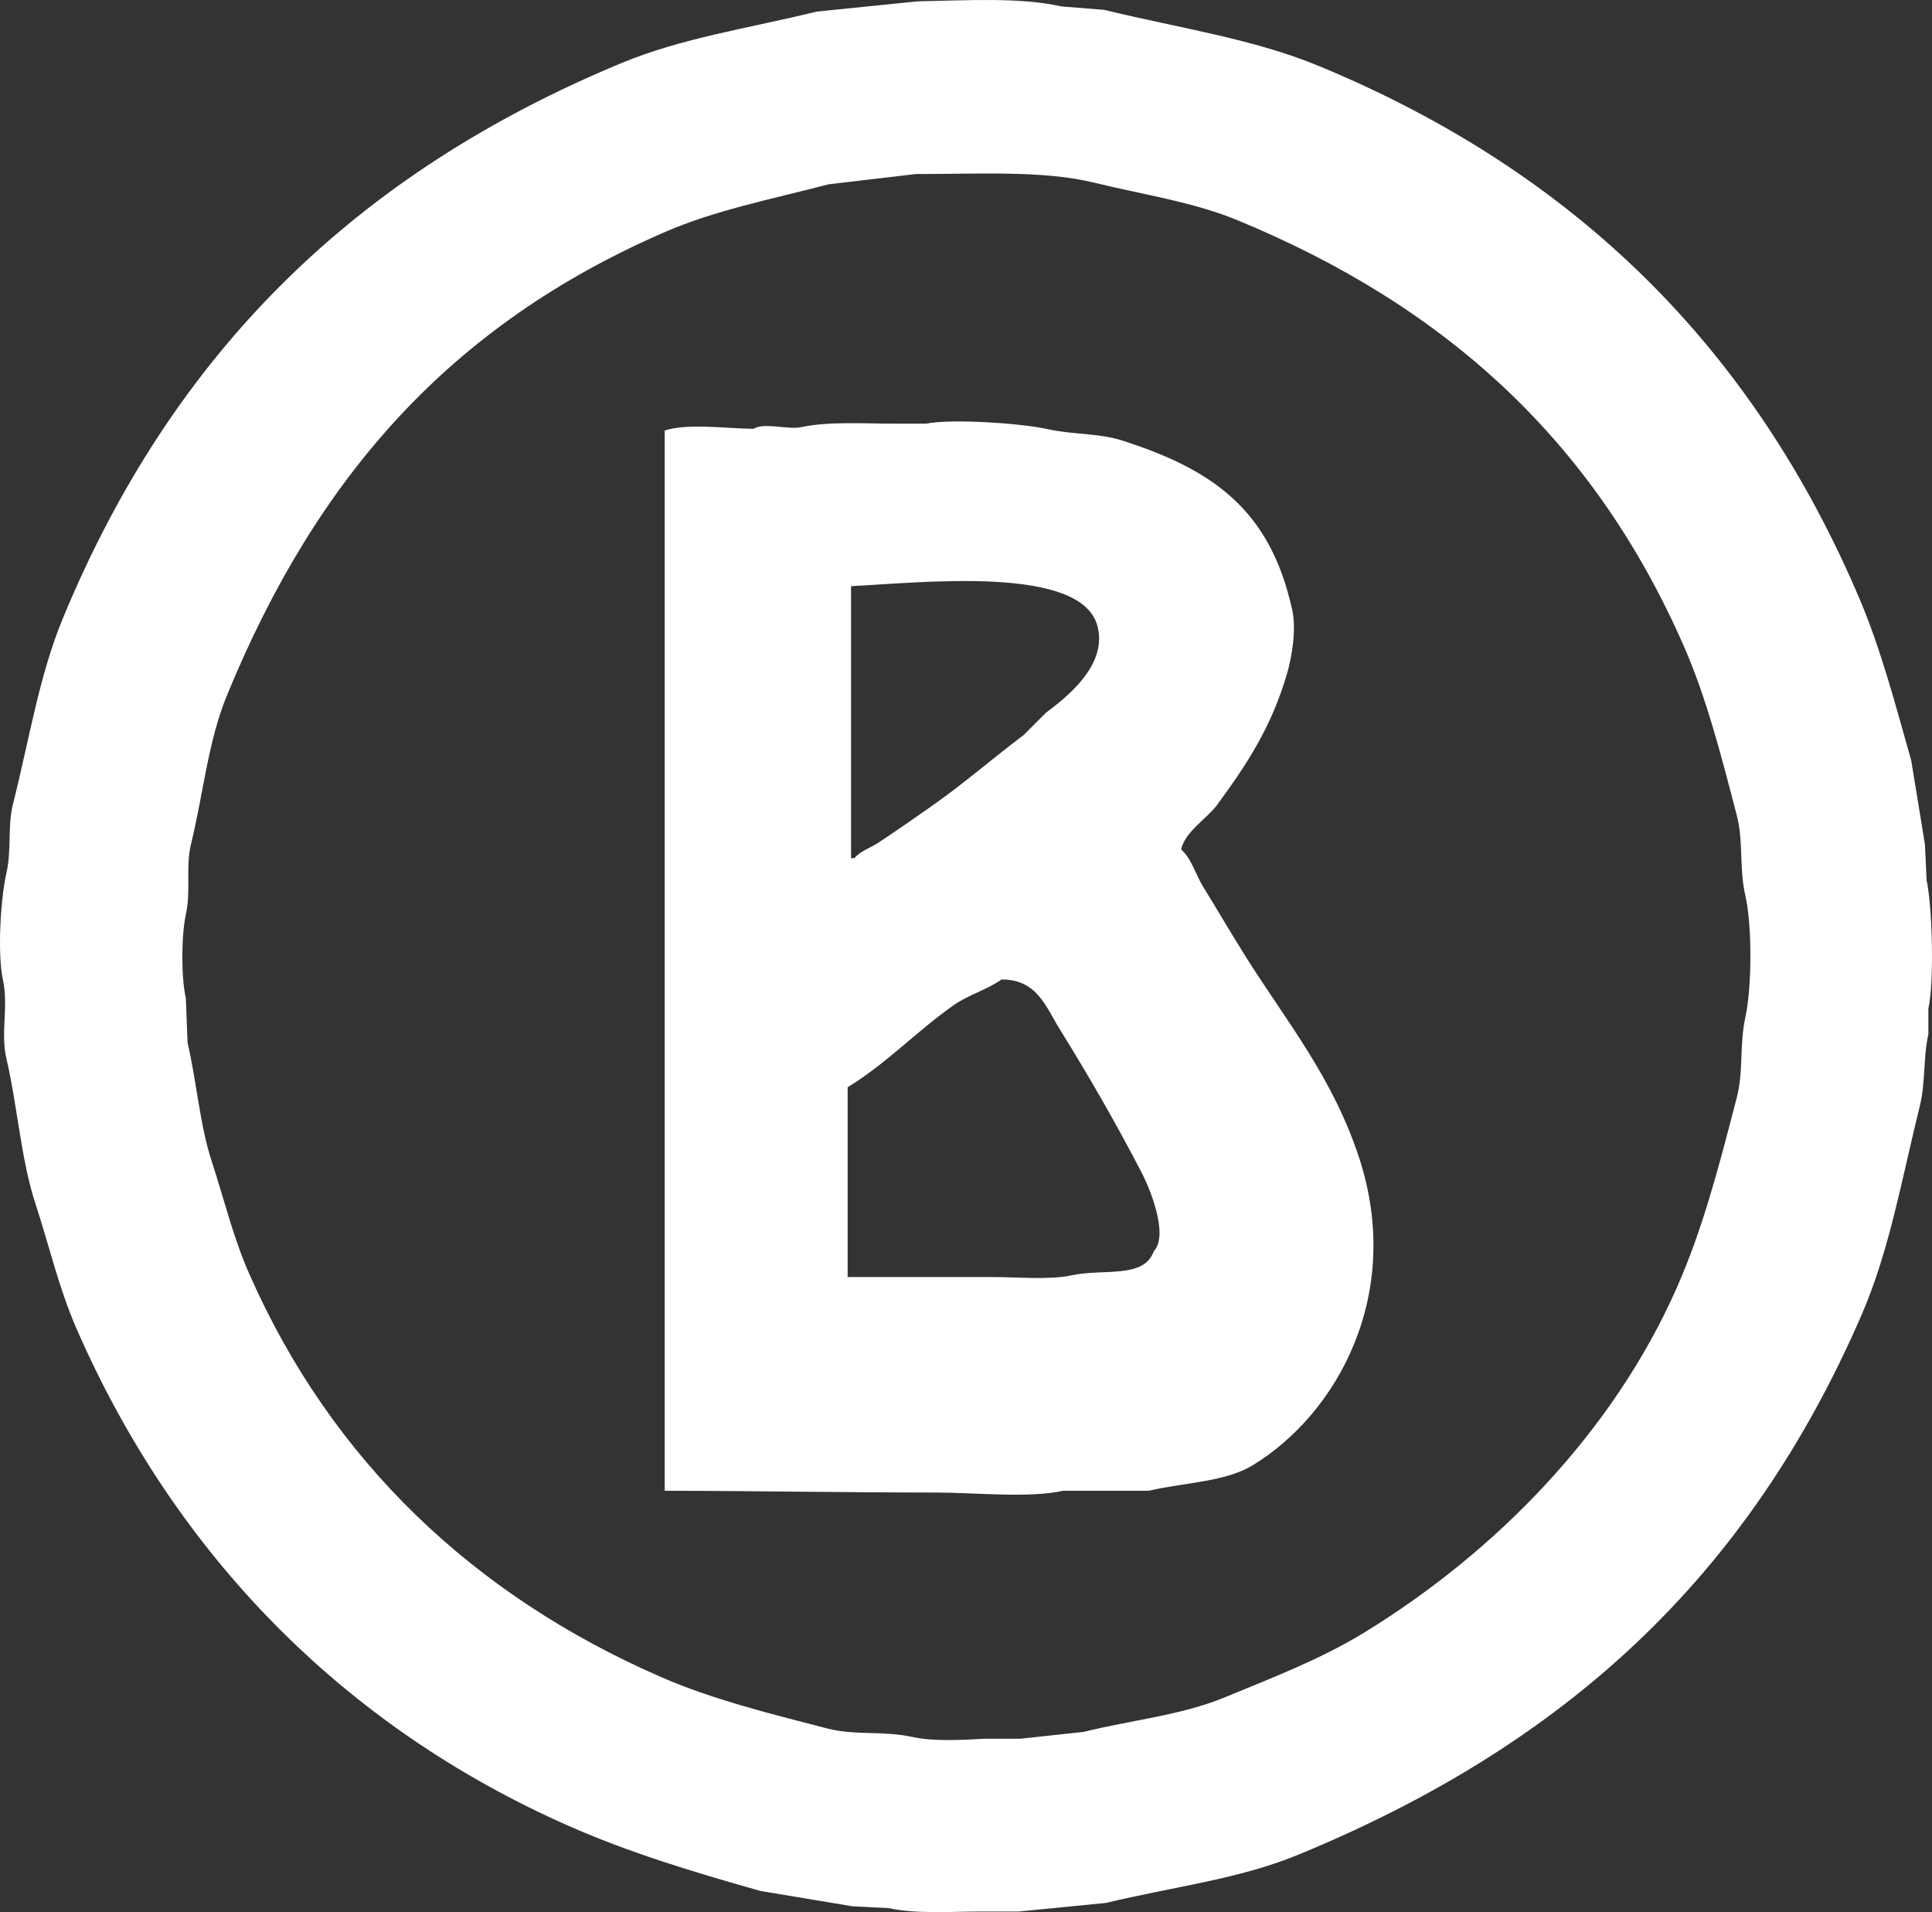 <svg enable-background="new 0 0 66 86" version="1.1" viewBox="0 0 64.052 63.389" xmlns="http://www.w3.org/2000/svg"><rect x="0" y="0" width="64.052" height="63.389" fill="#333333" stroke="none"/><path d="m63.648 36.666c0.193-0.782 0.111-1.62 0.284-2.382v-0.85c0.202-0.901 0.126-3.411-0.058-4.252-0.018-0.396-0.038-0.794-0.056-1.19-0.152-0.926-0.303-1.852-0.454-2.777-0.526-1.867-1.01-3.696-1.7-5.33-3.551-8.385-9.487-14.193-17.916-17.688-2.19-0.909-4.601-1.255-7.143-1.87-0.473-0.038-0.945-0.077-1.417-0.114-1.355-0.312-3.176-0.198-4.762-0.169-1.115 0.113-2.23 0.227-3.345 0.34-2.271 0.554-4.479 0.878-6.463 1.701-8.817 3.653-14.892 9.601-18.538 18.424-0.78 1.887-1.104 3.983-1.644 6.123-0.197 0.781-0.041 1.504-0.226 2.325-0.188 0.822-0.301 2.645-0.114 3.515 0.194 0.901-0.082 1.76 0.114 2.607 0.38 1.652 0.486 3.357 0.963 4.819 0.479 1.468 0.779 2.807 1.36 4.14 3.269 7.49 8.855 13.204 16.328 16.497 1.989 0.876 4.044 1.501 6.35 2.154 1.02 0.17 2.041 0.341 3.061 0.509 0.396 0.021 0.794 0.039 1.19 0.059 0.891 0.201 2.07 0.113 3.118 0.113h1.19c0.963-0.094 1.928-0.189 2.892-0.284 2.221-0.535 4.405-0.788 6.351-1.587 8.865-3.645 14.929-9.198 18.708-17.915 0.917-2.119 1.321-4.46 1.927-6.918zm-5.782-2.948c-0.205 0.941-0.058 1.789-0.285 2.665-0.592 2.286-1.124 4.342-1.983 6.292-2.133 4.839-6.038 8.792-10.375 11.451-1.417 0.869-3.043 1.496-4.649 2.156-1.423 0.583-3.051 0.739-4.648 1.133-0.699 0.075-1.398 0.151-2.098 0.227h-1.19c-0.702 0.039-1.668 0.098-2.381-0.057-1.006-0.218-1.901-0.042-2.834-0.284-1.975-0.51-3.831-0.974-5.5-1.701-6.222-2.707-10.943-7.189-13.663-13.378-0.531-1.208-0.809-2.396-1.247-3.742-0.386-1.181-0.487-2.583-0.794-3.911-0.02-0.491-0.038-0.982-0.058-1.475-0.158-0.7-0.15-2.075 0-2.777 0.178-0.822-0.015-1.558 0.17-2.325 0.414-1.709 0.57-3.421 1.19-4.932 2.973-7.241 7.405-12.28 14.514-15.364 1.672-0.726 3.52-1.087 5.441-1.587 0.964-0.113 1.928-0.226 2.892-0.34 2.013 4e-3 4.214-0.128 5.896 0.284 1.644 0.402 3.298 0.643 4.761 1.247 6.911 2.85 11.827 7.332 14.798 14.117 0.748 1.707 1.23 3.585 1.757 5.612 0.228 0.874 0.071 1.727 0.285 2.665 0.226 0.996 0.217 3.023 1e-3 4.024zm-16.555-1.984c-0.489-0.777-0.943-1.564-1.417-2.325-0.246-0.396-0.392-0.953-0.736-1.247 0.131-0.597 0.861-1.026 1.19-1.475 0.974-1.327 1.799-2.562 2.324-4.365 0.139-0.477 0.319-1.413 0.17-2.098-0.722-3.297-2.59-4.639-5.612-5.612-0.827-0.266-1.622-0.19-2.552-0.396-0.803-0.179-3.142-0.344-3.969-0.171h-1.076c-1.018 0-2.144-0.079-3.062 0.114-0.464 0.098-1.235-0.167-1.587 0.057-0.876-6e-3 -2.193-0.195-2.947 0.057v35.148c2.913 3e-3 6.013 0.059 9.013 0.059 1.267 0 3.067 0.194 4.196-0.059h2.834c1.221-0.281 2.536-0.287 3.459-0.85 2.796-1.705 5.007-5.678 3.515-10.205-0.88-2.666-2.395-4.495-3.743-6.632zm-13.096-12.302c2.391-0.119 7.603-0.701 8.164 1.304 0.375 1.339-1.099 2.436-1.701 2.891l-0.736 0.737c-1.009 0.759-1.979 1.602-3.005 2.325-0.604 0.426-1.212 0.847-1.815 1.247-0.262 0.175-0.596 0.273-0.793 0.511h-0.114zm10.034 22.054c-0.324 0.914-1.67 0.565-2.72 0.793-0.729 0.158-1.778 0.057-2.608 0.057h-4.819v-6.293c1.269-0.769 2.314-1.878 3.516-2.721 0.483-0.339 1.103-0.51 1.587-0.85 1.181-8e-3 1.475 0.918 1.927 1.644 0.95 1.526 1.886 3.156 2.72 4.762 0.222 0.424 0.926 2.046 0.397 2.608z" clip-rule="evenodd" style="fill:#ffffff"/></svg>
